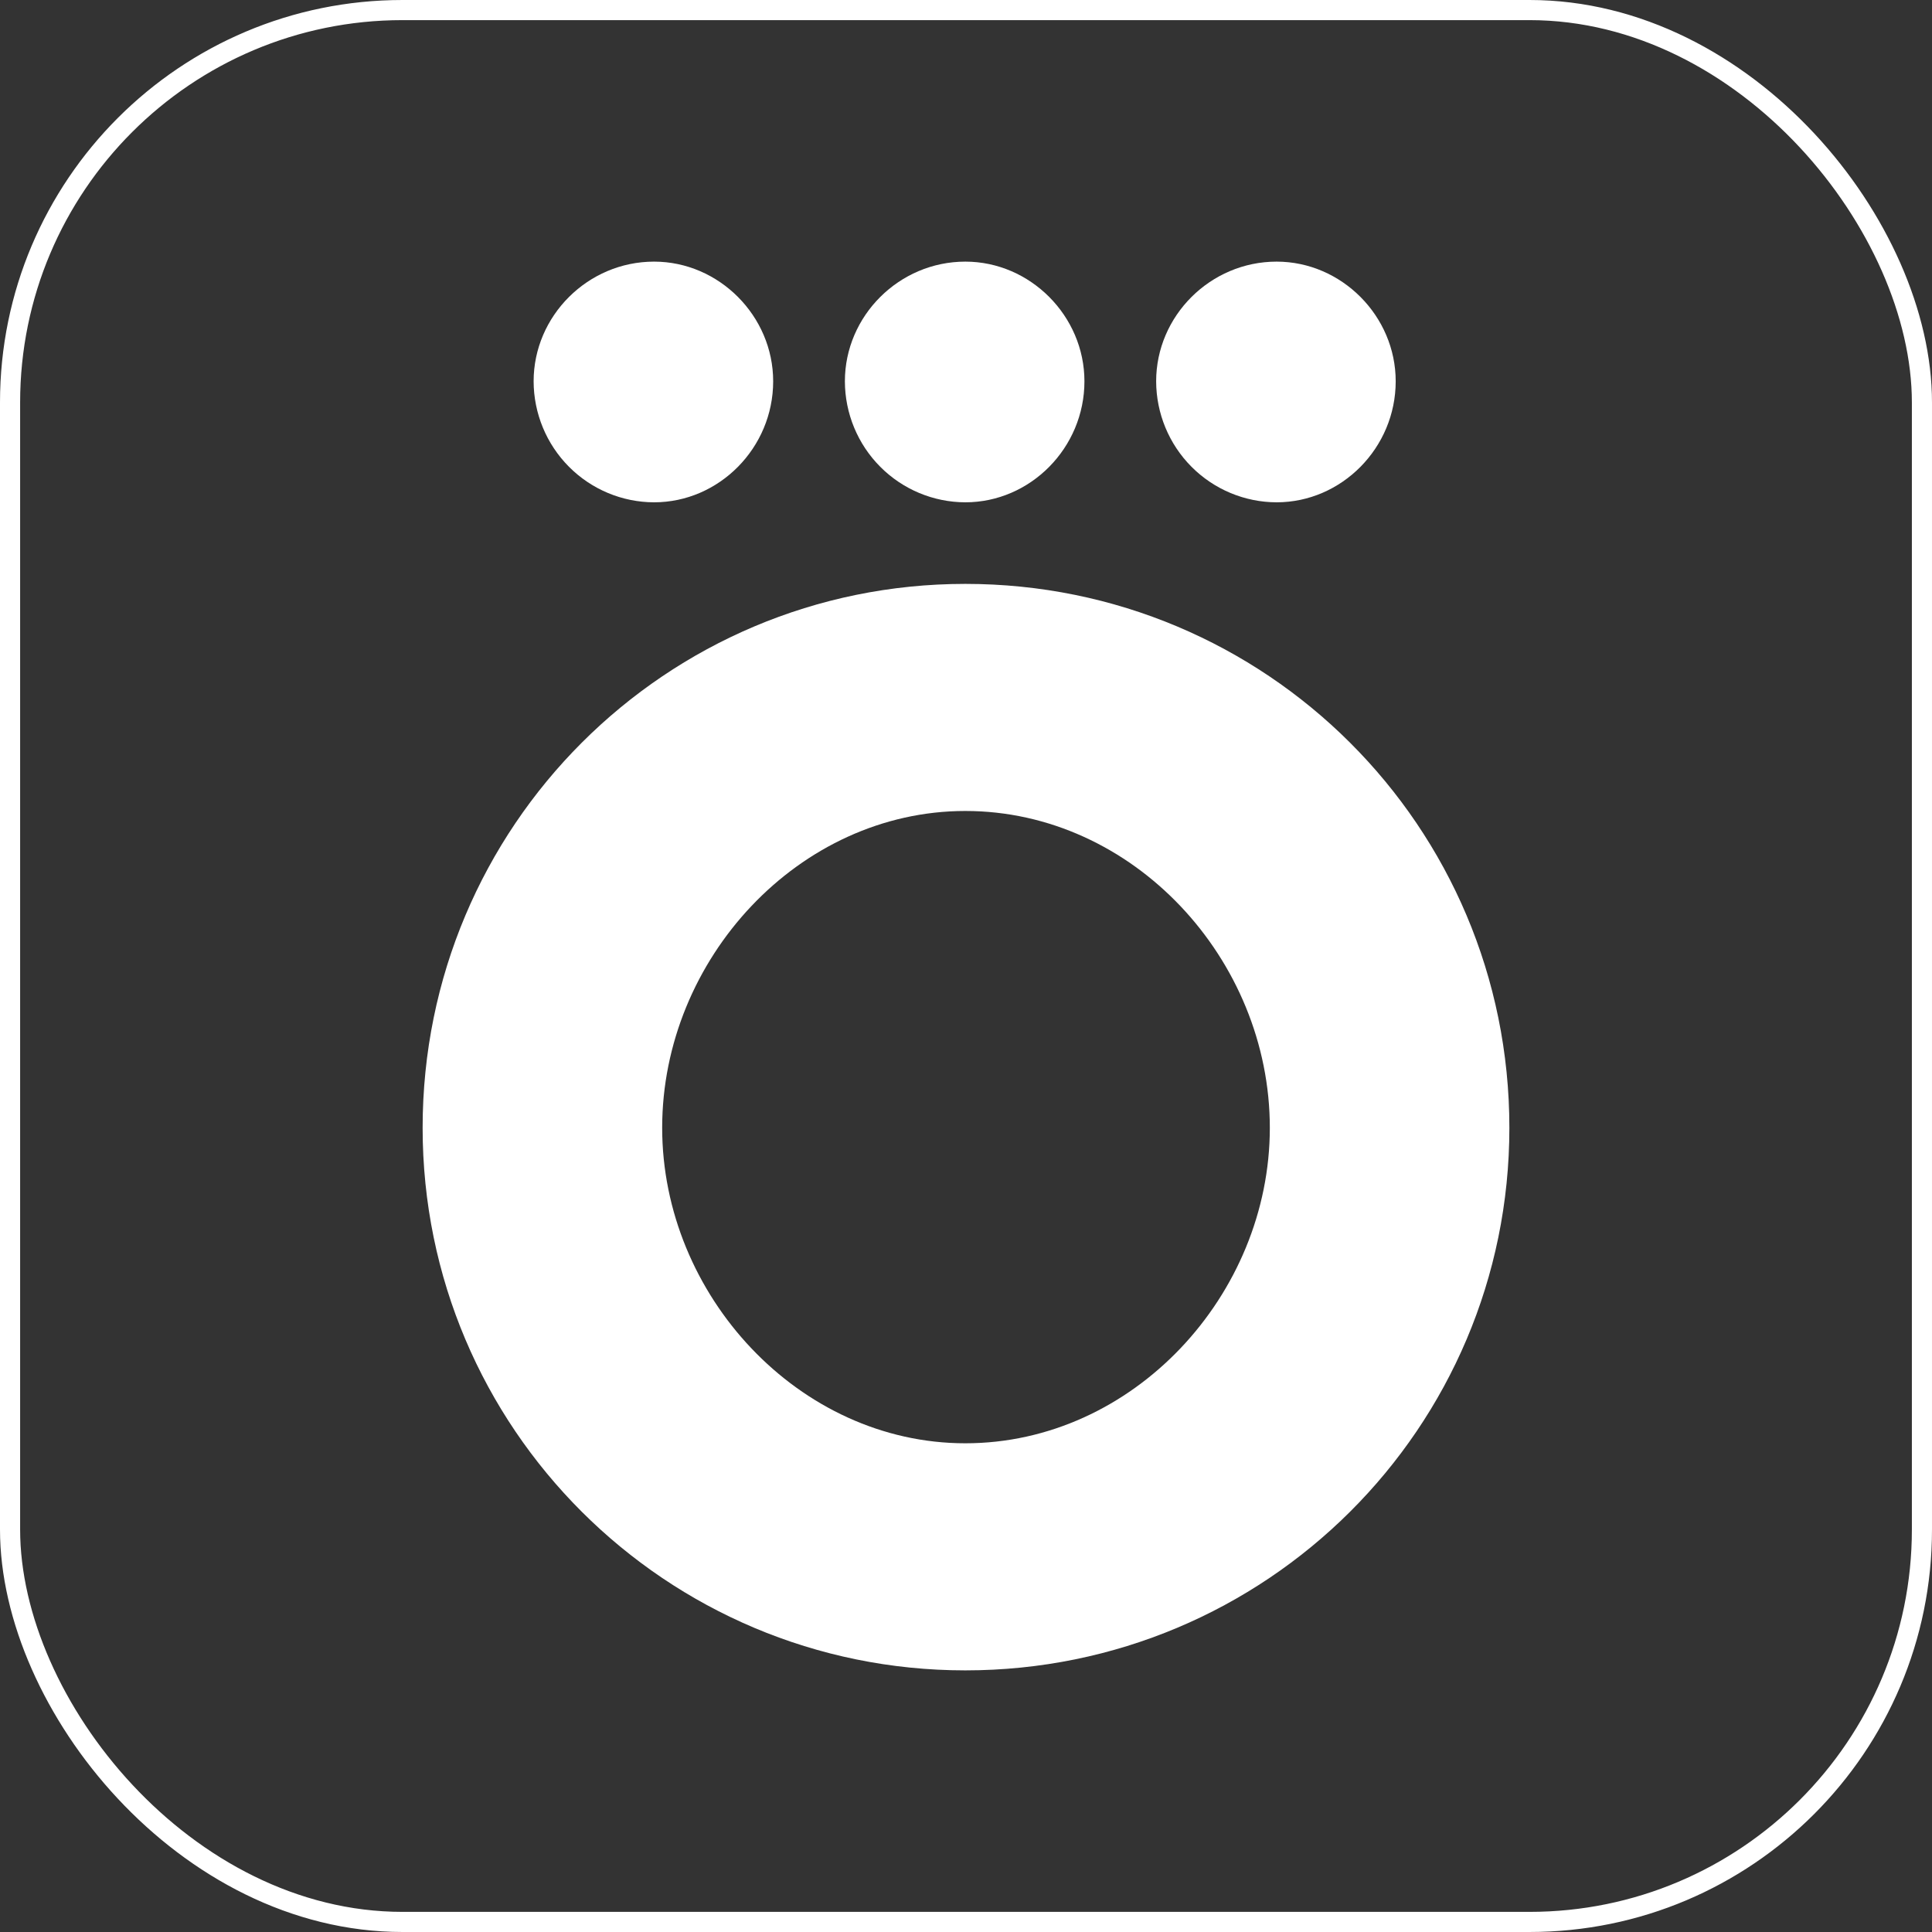 <?xml version="1.0" encoding="UTF-8"?> <svg xmlns="http://www.w3.org/2000/svg" width="192" height="192" viewBox="0 0 192 192" fill="none"><rect x="0" y="0" width="192" height="192" fill="#333333" stroke="none"/><path d="M126.868 49.919C133.323 49.919 138.703 44.514 138.703 37.892C138.703 31.405 133.323 26 126.868 26C120.277 26 114.897 31.405 114.897 37.892C114.905 41.08 116.168 44.135 118.411 46.388C120.655 48.642 123.695 49.912 126.868 49.919Z" fill="white"></path><path d="M95.933 58.026C66.209 58.026 42 82.081 42 112.081C42 141.945 66.209 166 95.933 166C125.791 166 150 141.945 150 112.081C150 82.081 125.791 58.026 95.933 58.026ZM95.933 143.432C79.39 143.432 65.806 128.702 65.806 112.081C65.806 95.324 79.39 80.594 95.933 80.594C112.61 80.594 126.194 95.324 126.194 112.081C126.194 128.702 112.61 143.432 95.933 143.432Z" fill="white"></path><path d="M65.001 49.919C71.457 49.919 76.837 44.514 76.837 37.892C76.837 31.405 71.457 26 65.001 26C58.411 26 53.031 31.405 53.031 37.892C53.038 41.08 54.301 44.135 56.545 46.388C58.788 48.642 61.828 49.912 65.001 49.919Z" fill="white"></path><path d="M95.934 49.919C102.39 49.919 107.77 44.514 107.77 37.892C107.77 31.405 102.39 26 95.934 26C89.344 26 83.964 31.405 83.964 37.892C83.971 41.08 85.234 44.135 87.478 46.388C89.721 48.642 92.761 49.912 95.934 49.919Z" fill="white"></path><rect x="1" y="1" width="190" height="190" rx="39" stroke="white" stroke-width="2"></rect></svg> 